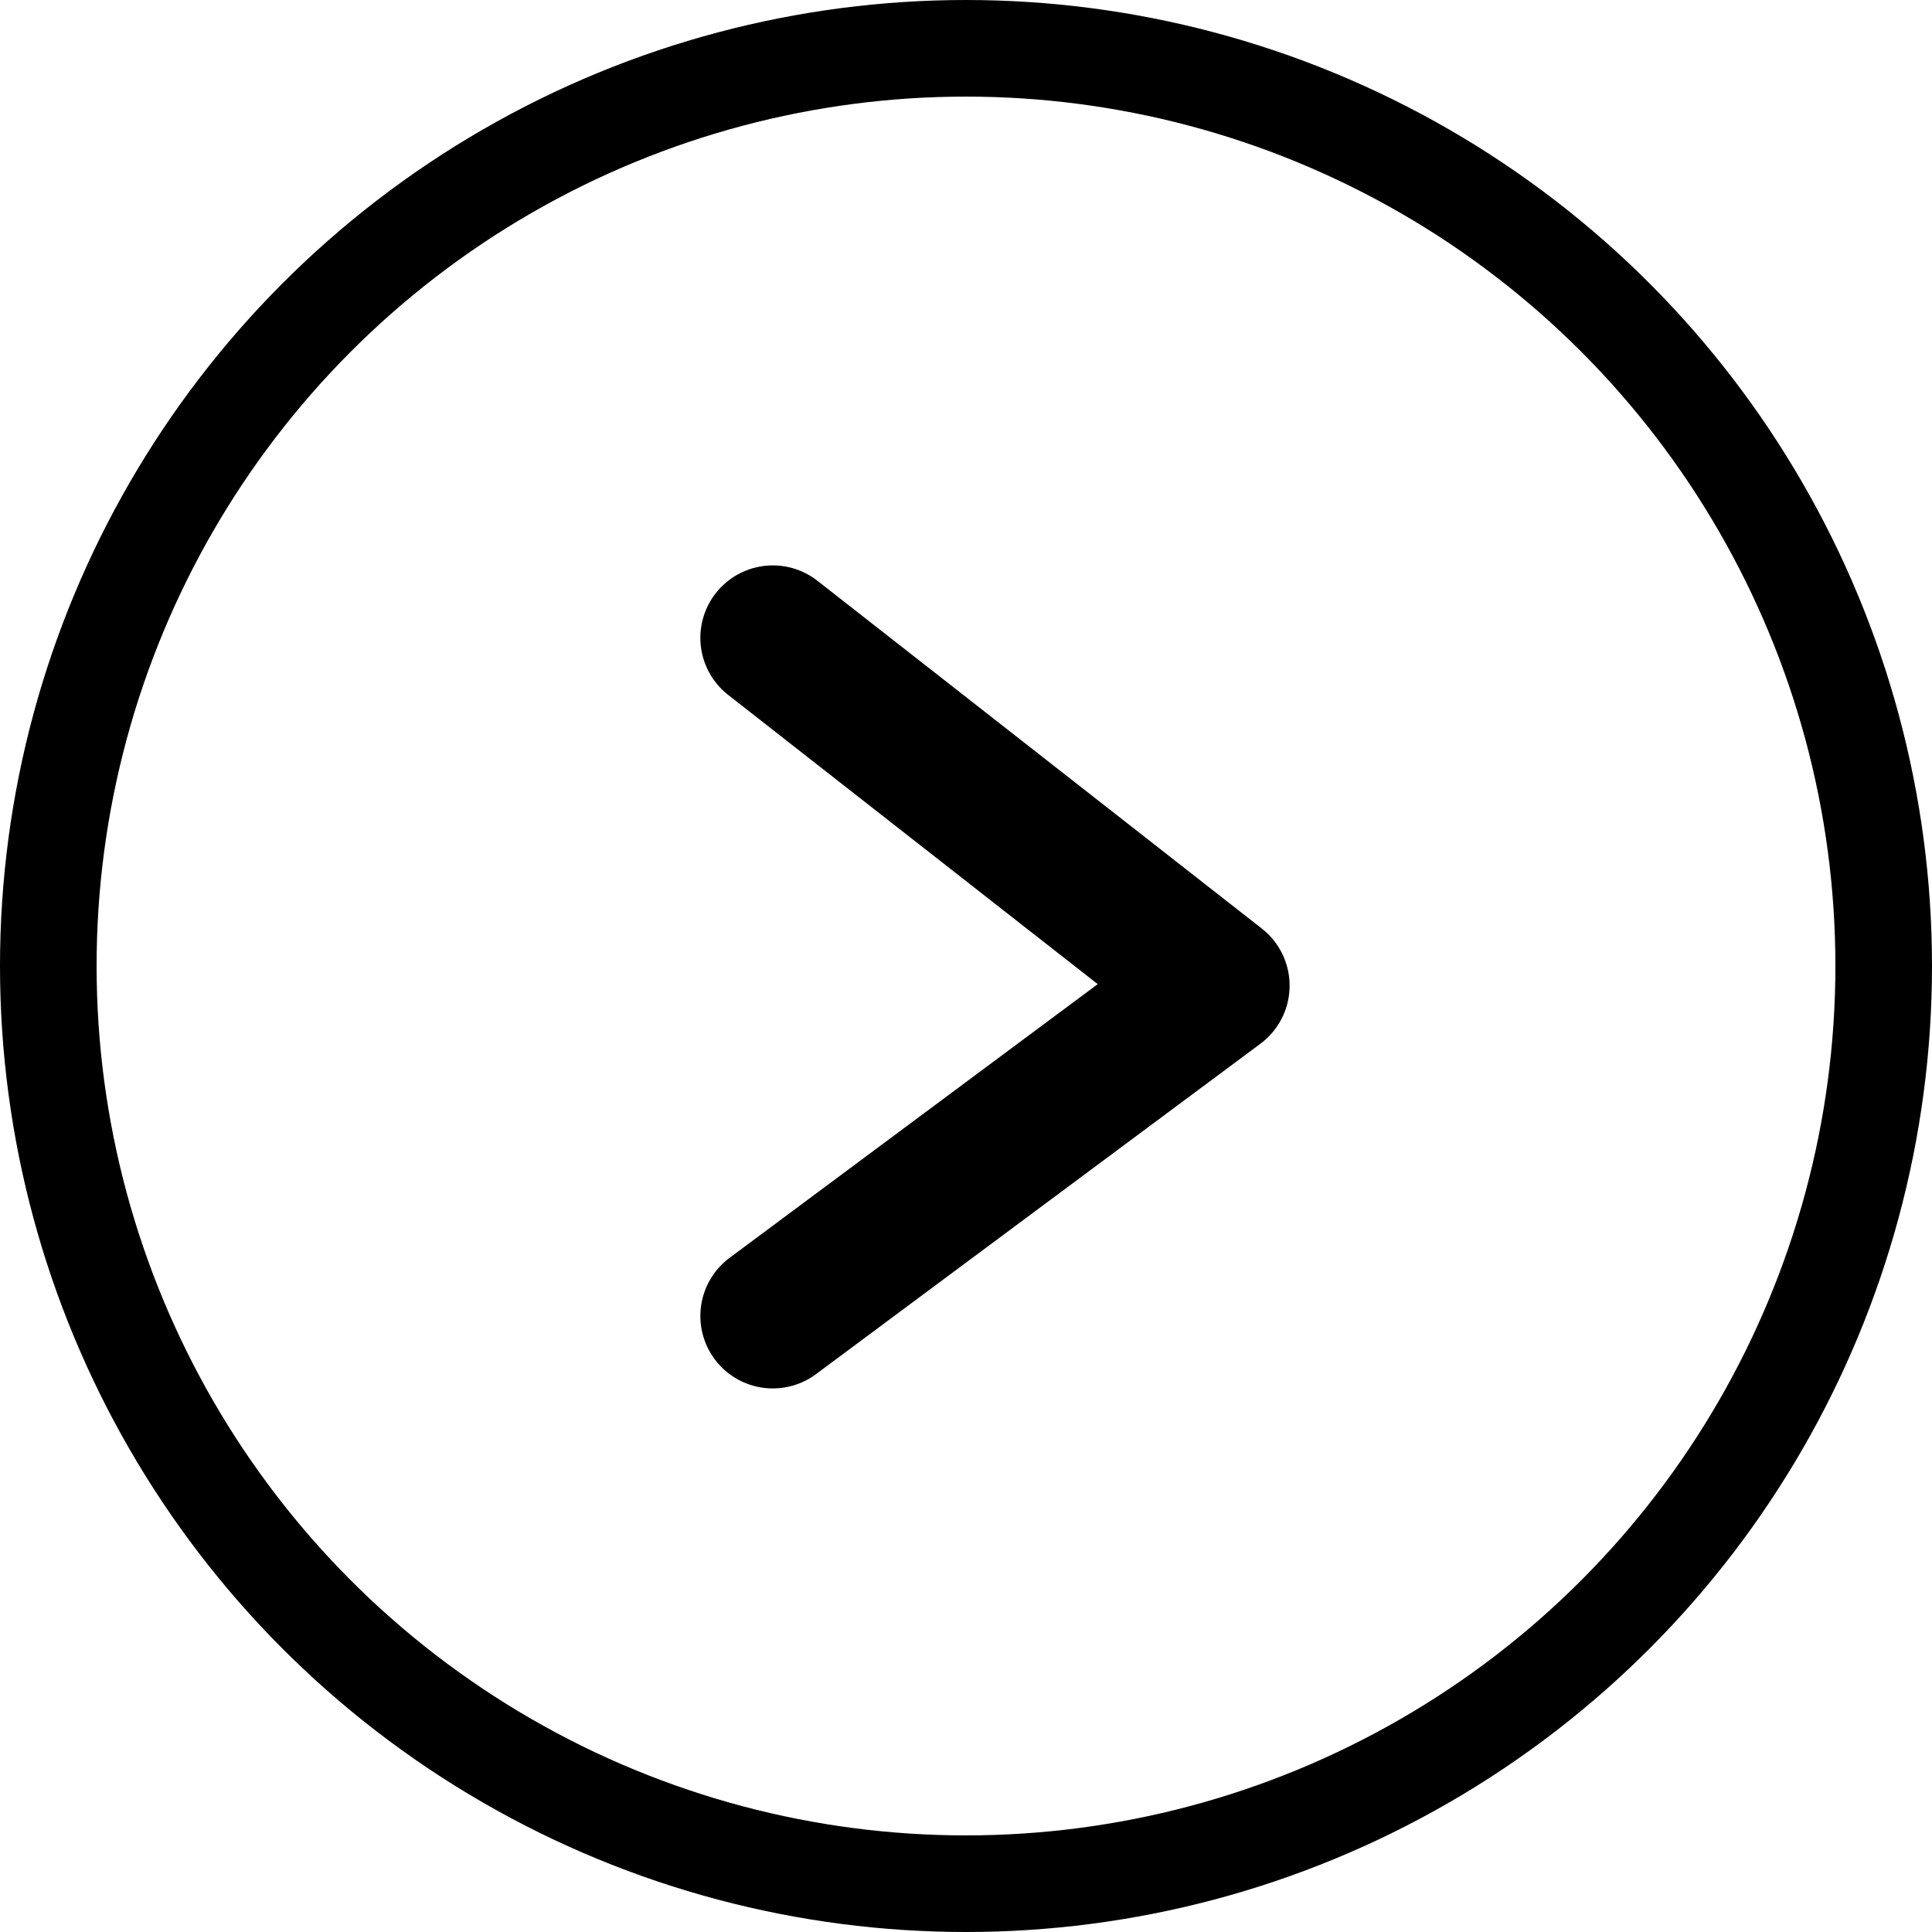 <svg xmlns="http://www.w3.org/2000/svg" width="20" height="20" viewBox="0 0 20 20">
  <g id="Group_11972" data-name="Group 11972" transform="translate(-1605 -440.853)">
    <path id="Path_16122" data-name="Path 16122" d="M0,4.6,3.6,0,7.02,4.6" transform="translate(1617.6 447.456) rotate(90)" fill="none" stroke="#000" stroke-linecap="round" stroke-linejoin="round" stroke-width="1.5"/>
    <g id="Ellipse_13" data-name="Ellipse 13" transform="translate(1605 440.853)" fill="none" stroke="#000" stroke-width="1">
      <circle cx="10" cy="10" r="10" stroke="none"/>
      <circle cx="10" cy="10" r="9.5" fill="none"/>
    </g>
  </g>
</svg>
